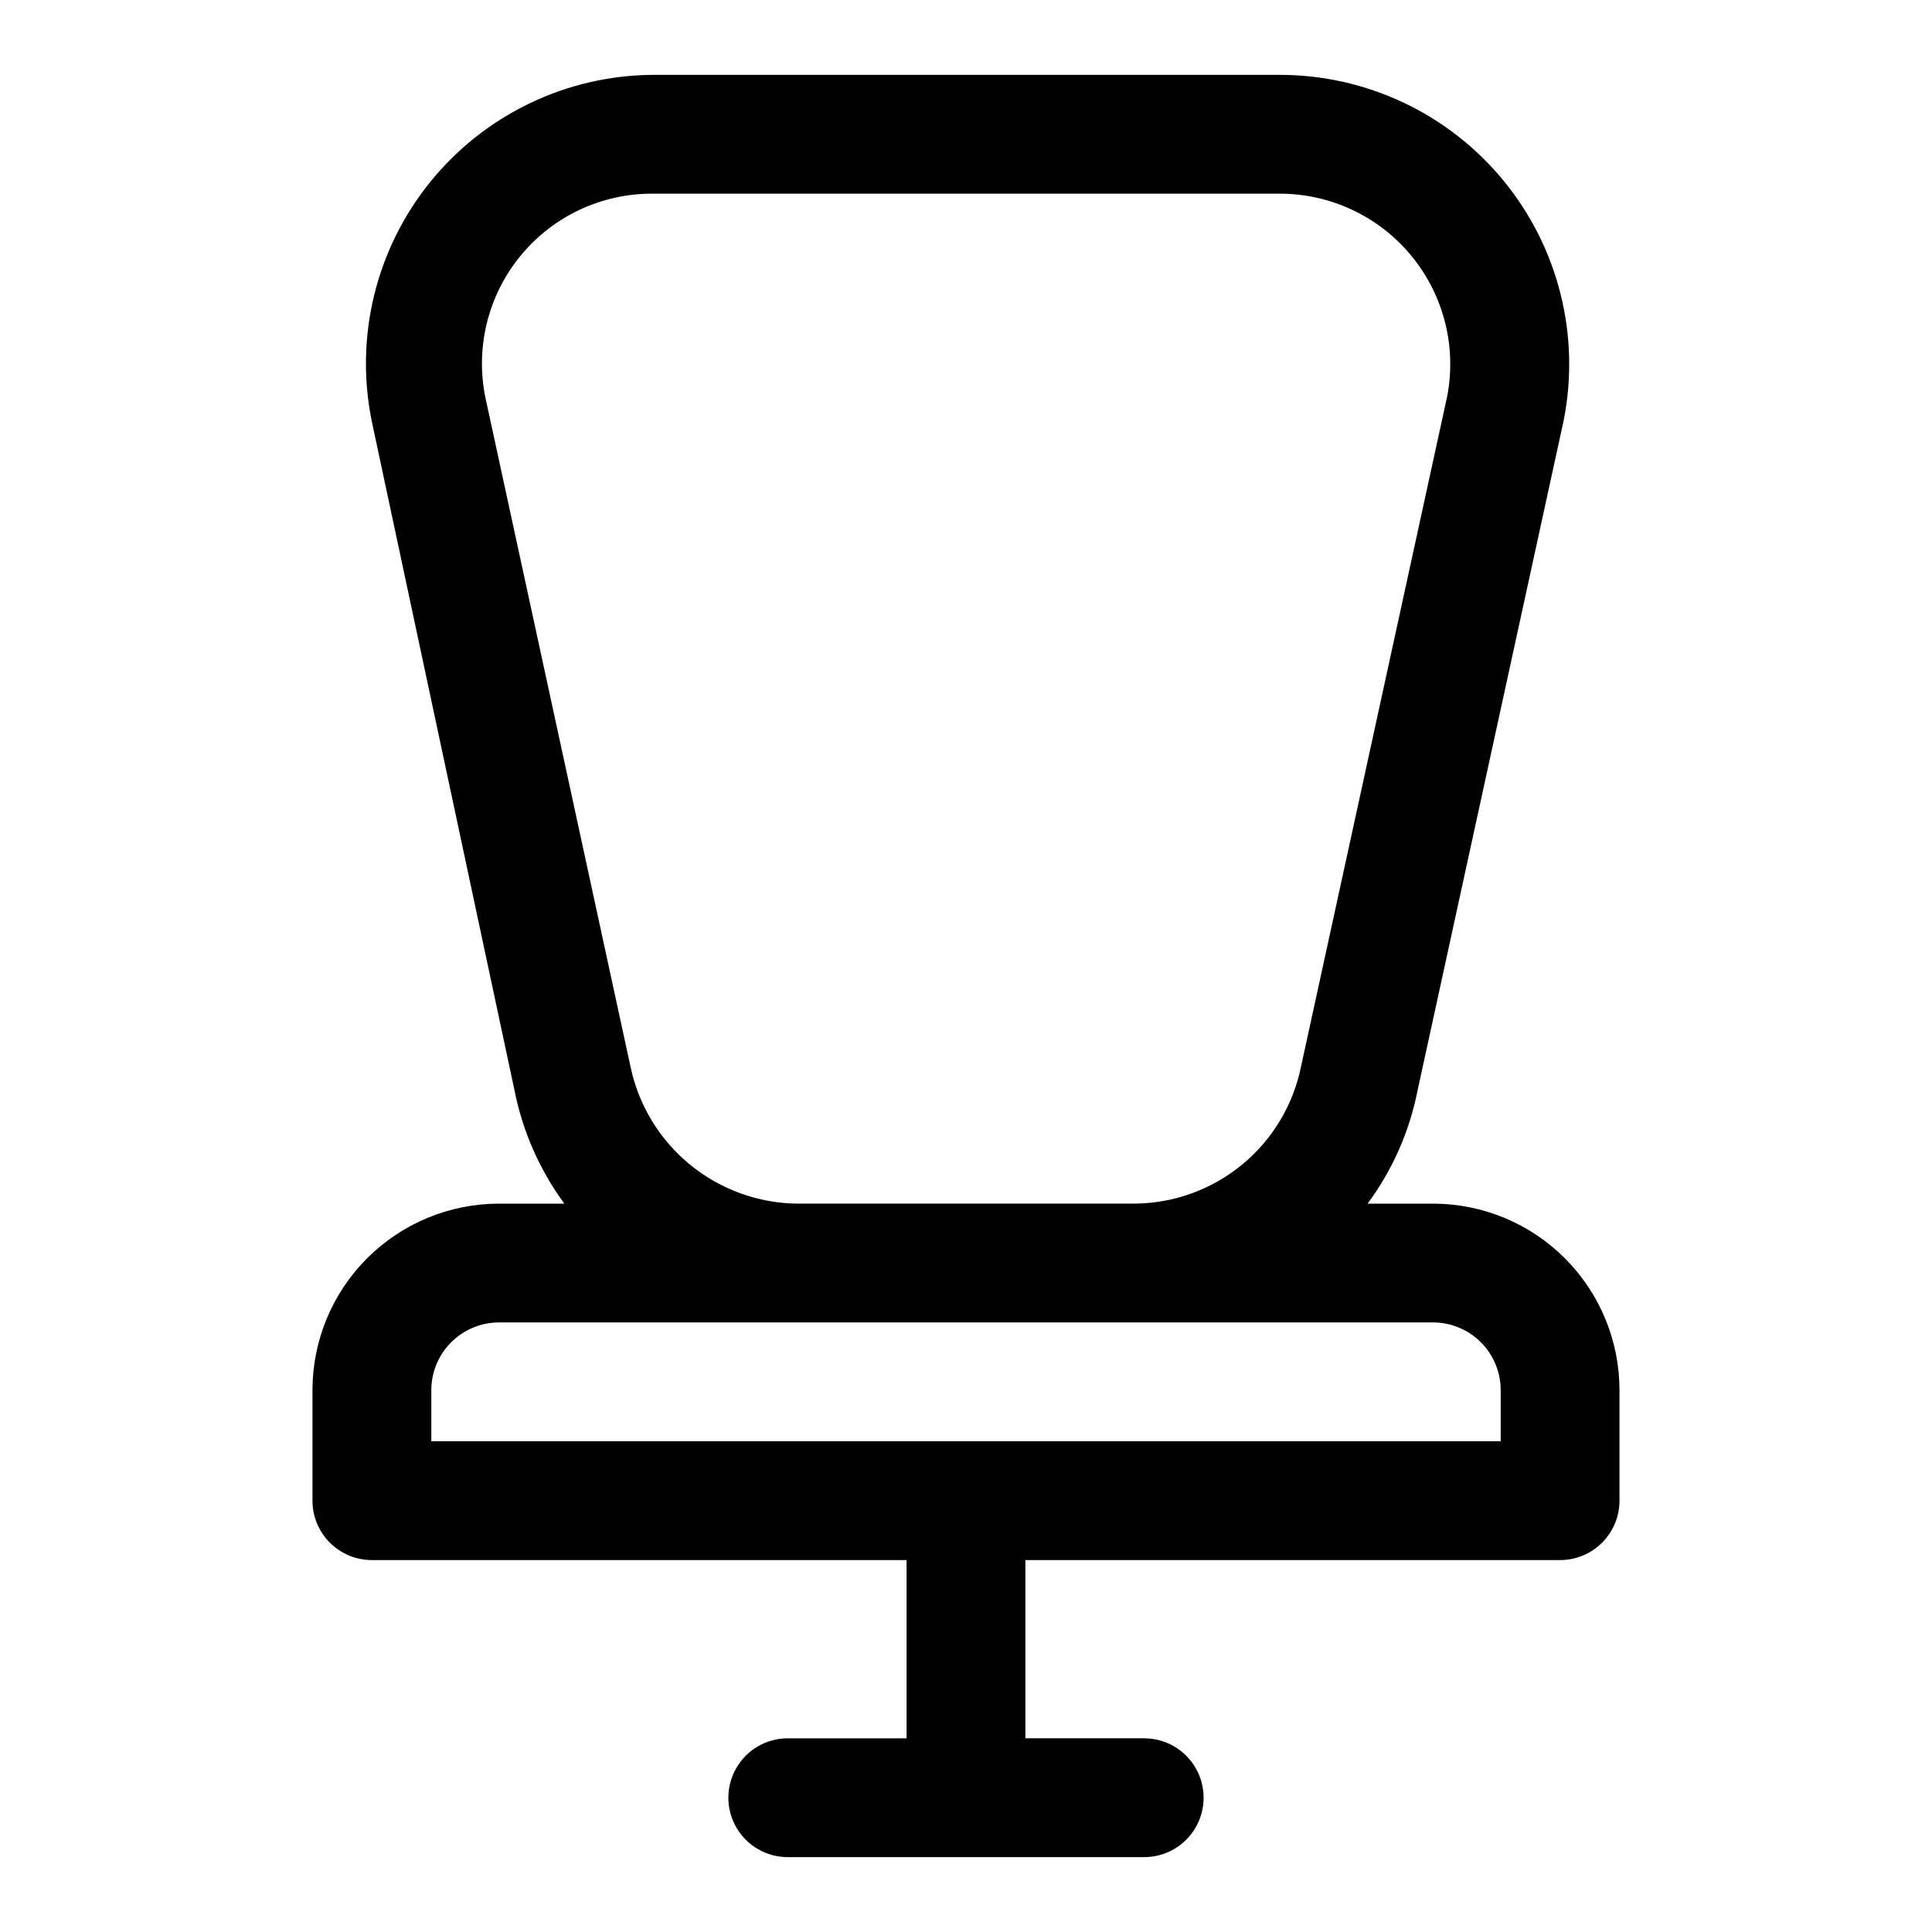 <?xml version="1.0" encoding="UTF-8"?>
<!-- Uploaded to: SVG Repo, www.svgrepo.com, Generator: SVG Repo Mixer Tools -->
<svg fill="#000000" width="800px" height="800px" version="1.1" viewBox="144 144 512 512" xmlns="http://www.w3.org/2000/svg">
 <path d="m447.23 636.16h-94.465c-5.625 0-10.82-3-13.633-7.871-2.812-4.875-2.812-10.875 0-15.746 2.812-4.871 8.008-7.871 13.633-7.871h31.488v-47.234h-141.7c-4.176 0-8.18-1.656-11.133-4.609s-4.613-6.957-4.613-11.133v-29.441c0.043-13.059 5.25-25.566 14.48-34.801 9.234-9.23 21.742-14.438 34.801-14.477h17.477c-6.57-8.93-11.086-19.199-13.227-30.074l-37.785-177.12c-4.617-22.418 1.047-45.727 15.434-63.527 14.387-17.801 35.988-28.227 58.879-28.418h166.26c22.965-0.016 44.73 10.266 59.305 28.012 14.578 17.75 20.43 41.094 15.949 63.621l-38.73 177.59c-2.137 10.828-6.652 21.043-13.223 29.914h17.477-0.004c13.059 0.039 25.57 5.246 34.801 14.477 9.234 9.234 14.438 21.742 14.48 34.801v29.441c0 4.176-1.66 8.18-4.613 11.133-2.953 2.953-6.957 4.609-11.133 4.609h-141.7v47.23h31.488v0.004c5.625 0 10.824 3 13.637 7.871 2.812 4.871 2.812 10.871 0 15.746-2.812 4.871-8.012 7.871-13.637 7.871zm-47.23-110.21h141.7v-13.699c-0.043-4.707-1.93-9.207-5.258-12.535s-7.828-5.215-12.535-5.258h-247.81c-4.707 0.043-9.207 1.93-12.535 5.258s-5.215 7.828-5.258 12.535v13.695zm-44.555-62.977h89.109c10.434-0.051 20.531-3.691 28.59-10.316 8.059-6.625 13.586-15.828 15.652-26.055l38.727-177.59c2.539-13.234-0.969-26.91-9.555-37.297-8.59-10.387-21.363-16.395-34.84-16.391h-166.26c-13.539-0.035-26.371 6.023-34.949 16.492-8.578 10.473-11.992 24.246-9.293 37.512l38.414 177.12c2.094 10.254 7.648 19.48 15.73 26.129 8.082 6.648 18.203 10.32 28.668 10.398z"/>
</svg>